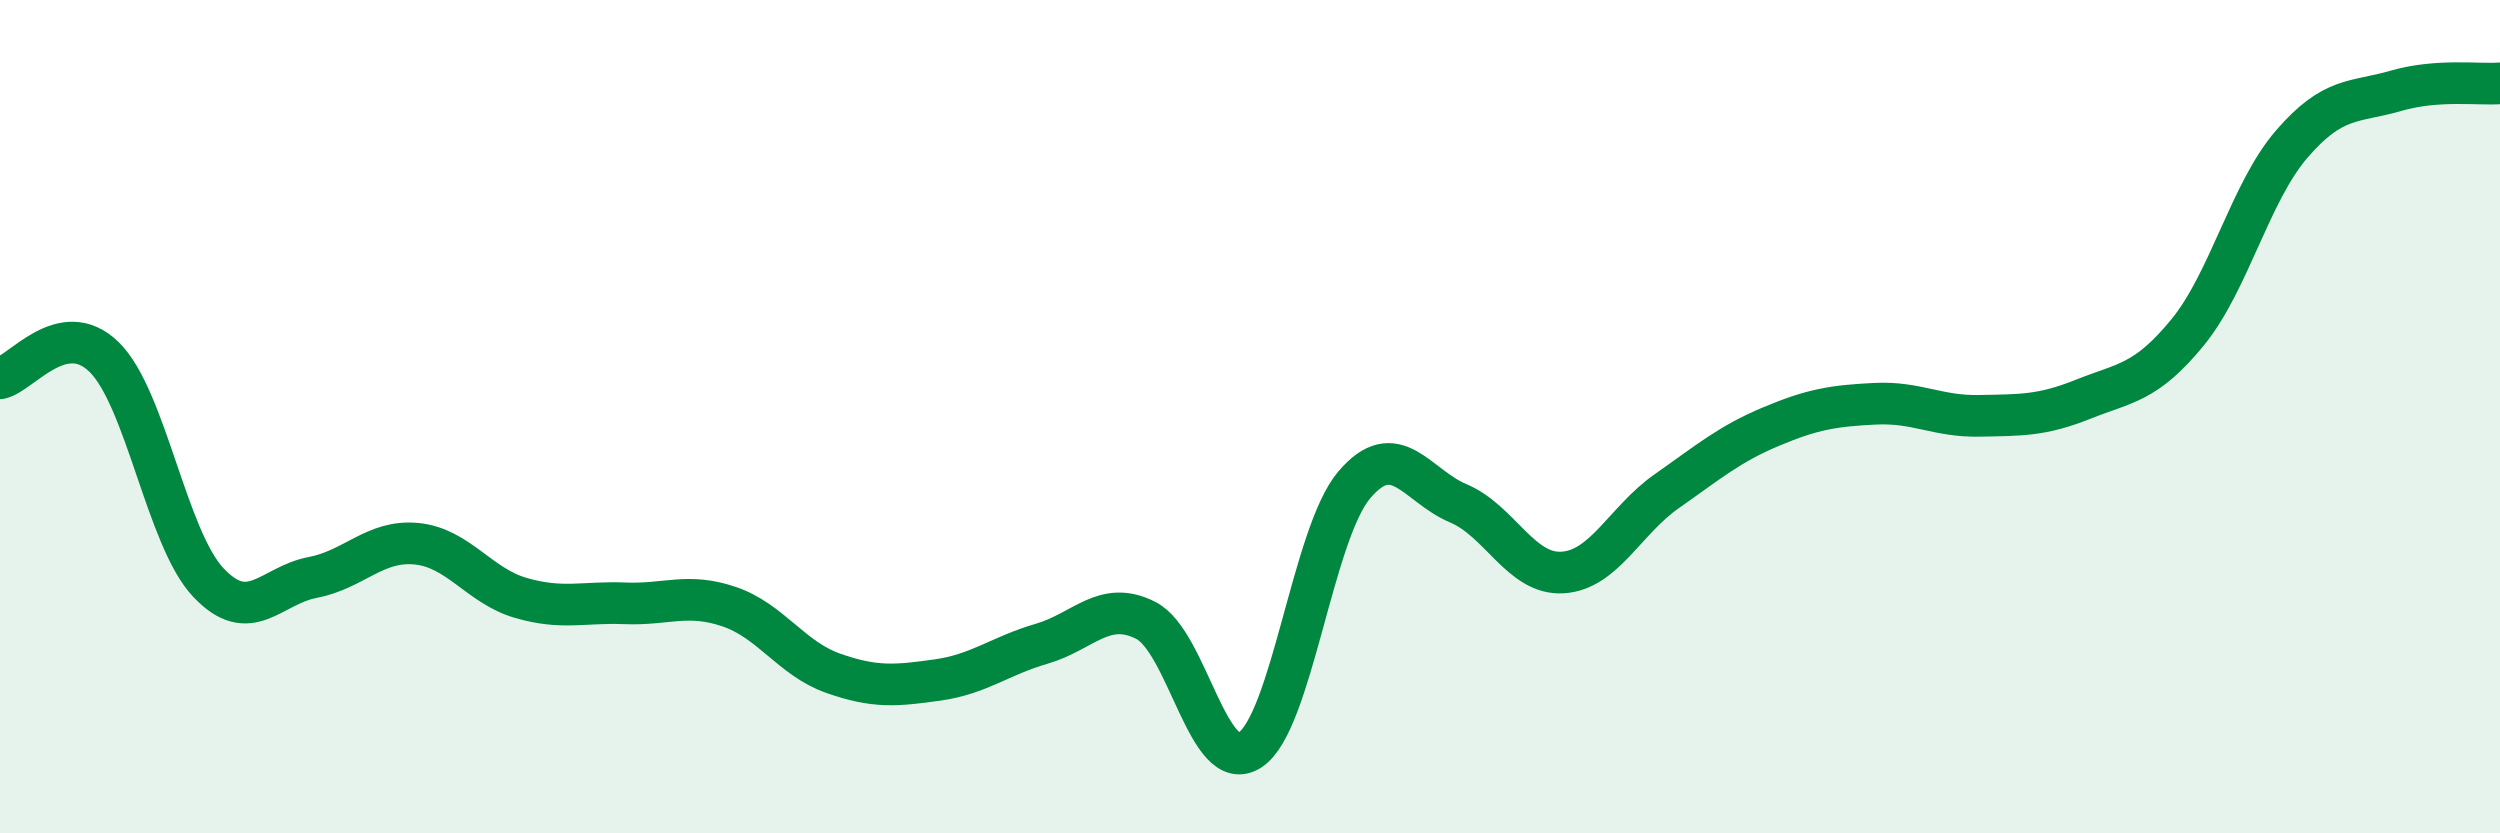 
    <svg width="60" height="20" viewBox="0 0 60 20" xmlns="http://www.w3.org/2000/svg">
      <path
        d="M 0,9.08 C 0.5,8.98 1.5,7.59 2.5,8.57 C 3.5,9.55 4,12.92 5,13.98 C 6,15.04 6.5,14.05 7.5,13.86 C 8.5,13.67 9,12.95 10,13.05 C 11,13.15 11.5,14.06 12.5,14.35 C 13.5,14.64 14,14.44 15,14.48 C 16,14.52 16.5,14.22 17.5,14.56 C 18.5,14.9 19,15.81 20,16.16 C 21,16.51 21.5,16.46 22.5,16.32 C 23.5,16.18 24,15.74 25,15.45 C 26,15.16 26.5,14.38 27.5,14.89 C 28.5,15.4 29,18.65 30,18 C 31,17.35 31.5,12.82 32.5,11.64 C 33.5,10.46 34,11.66 35,12.08 C 36,12.5 36.5,13.8 37.5,13.74 C 38.5,13.68 39,12.49 40,11.79 C 41,11.09 41.5,10.66 42.5,10.24 C 43.5,9.82 44,9.74 45,9.69 C 46,9.64 46.5,10 47.5,9.98 C 48.5,9.96 49,9.98 50,9.58 C 51,9.18 51.5,9.2 52.5,7.98 C 53.5,6.76 54,4.62 55,3.46 C 56,2.3 56.5,2.47 57.5,2.18 C 58.5,1.89 59.5,2.04 60,2L60 20L0 20Z"
        fill="#008740"
        opacity="0.1"
        stroke-linecap="round"
        stroke-linejoin="round"
      />
      <path
        d="M 0,9.08 C 0.5,8.98 1.5,7.59 2.5,8.57 C 3.5,9.55 4,12.92 5,13.98 C 6,15.04 6.5,14.05 7.5,13.86 C 8.5,13.67 9,12.95 10,13.05 C 11,13.15 11.5,14.06 12.5,14.35 C 13.5,14.64 14,14.44 15,14.48 C 16,14.52 16.5,14.22 17.5,14.56 C 18.5,14.9 19,15.81 20,16.16 C 21,16.51 21.5,16.46 22.5,16.32 C 23.5,16.18 24,15.74 25,15.45 C 26,15.16 26.5,14.38 27.5,14.89 C 28.5,15.4 29,18.65 30,18 C 31,17.35 31.5,12.82 32.5,11.64 C 33.5,10.46 34,11.66 35,12.08 C 36,12.5 36.5,13.8 37.5,13.74 C 38.5,13.68 39,12.49 40,11.79 C 41,11.09 41.5,10.66 42.5,10.24 C 43.5,9.82 44,9.74 45,9.69 C 46,9.64 46.5,10 47.5,9.98 C 48.5,9.96 49,9.98 50,9.58 C 51,9.18 51.5,9.2 52.5,7.98 C 53.5,6.76 54,4.62 55,3.46 C 56,2.3 56.5,2.47 57.5,2.18 C 58.5,1.89 59.5,2.04 60,2"
        stroke="#008740"
        stroke-width="1"
        fill="none"
        stroke-linecap="round"
        stroke-linejoin="round"
      />
    </svg>
  